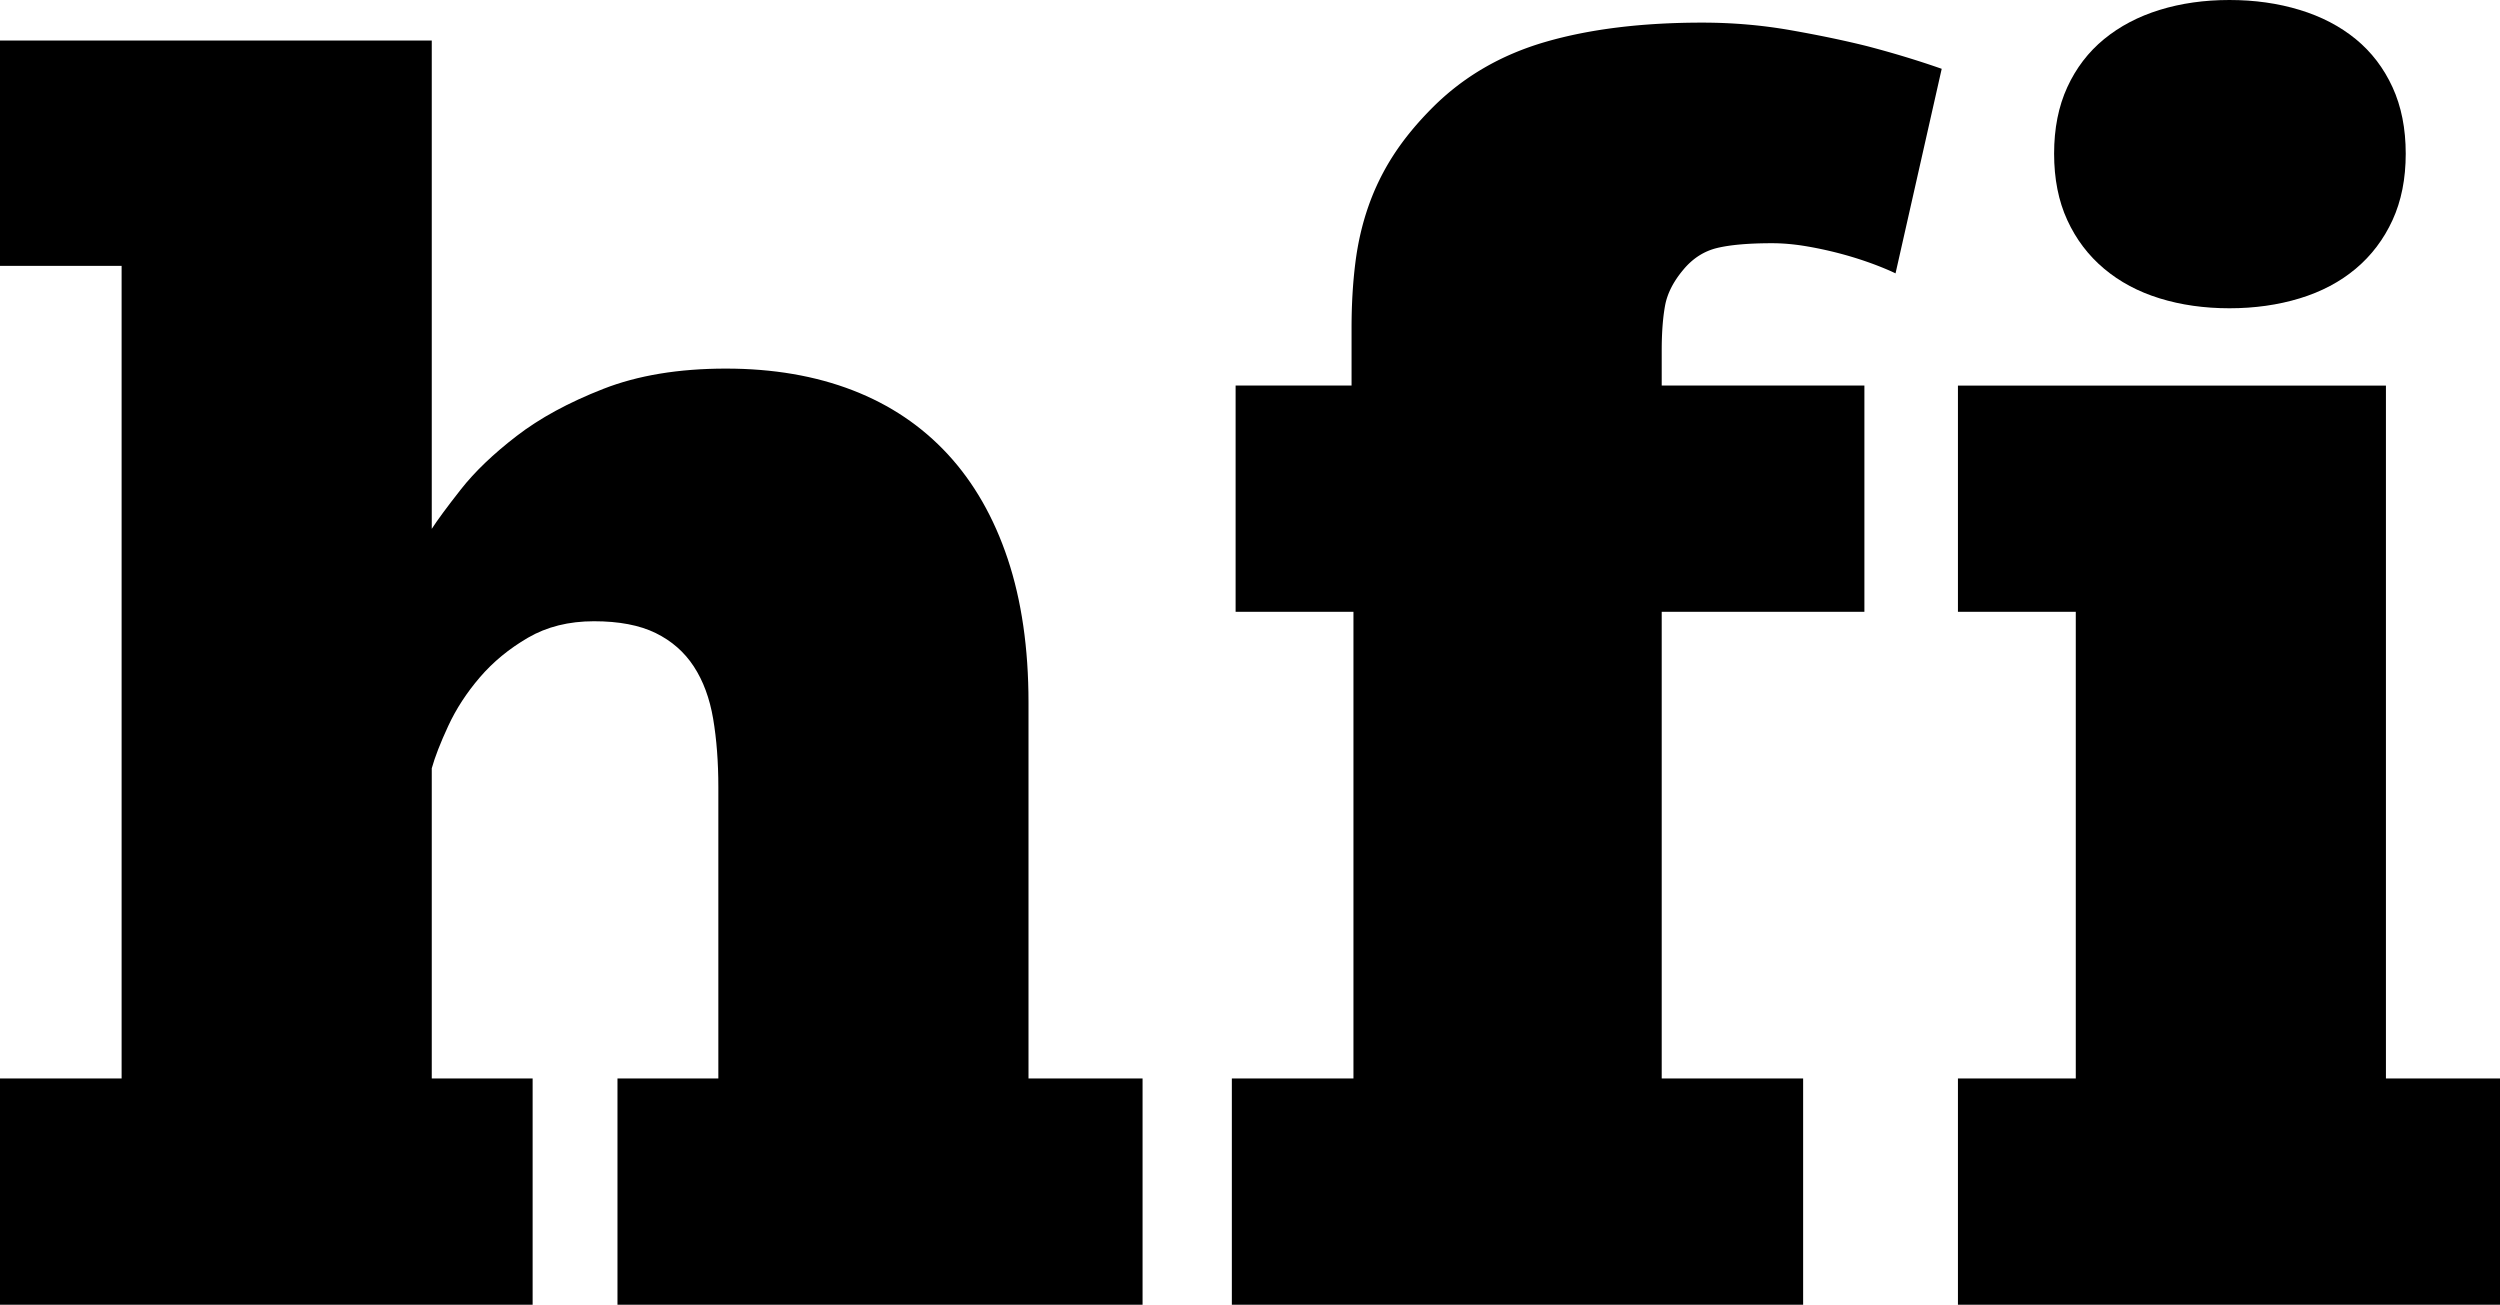 <svg xmlns="http://www.w3.org/2000/svg" xmlns:xlink="http://www.w3.org/1999/xlink" width="473.189" height="246.95" xml:space="preserve"><defs><path id="a" d="M-261.809-378.04h1000v1000h-1000z"/></defs><clipPath id="b"><use xlink:href="#a" overflow="visible"/></clipPath><path clip-path="url(#b)" d="M116.873 246.95v-42.822h19.092v-55.137c0-4.757-.329-9.068-.981-12.938-.655-3.863-1.873-7.164-3.658-9.901-1.785-2.735-4.193-4.846-7.226-6.334-3.034-1.487-6.931-2.231-11.688-2.231-4.759 0-8.921 1.043-12.49 3.122-3.569 2.083-6.602 4.581-9.1 7.495-2.498 2.916-4.492 5.979-5.977 9.189-1.489 3.212-2.529 5.889-3.123 8.029v58.703h19.092v42.824H0v-42.824h23.018V50.318H0V7.672h81.722V100.1c1.07-1.664 2.913-4.162 5.531-7.494 2.615-3.328 6.126-6.691 10.528-10.081 4.4-3.39 9.872-6.363 16.416-8.922 6.54-2.556 14.275-3.837 23.196-3.837 8.922 0 16.921 1.37 23.999 4.104 7.076 2.738 13.084 6.782 18.023 12.134 4.934 5.353 8.711 11.955 11.329 19.806 2.615 7.851 3.926 16.892 3.926 27.122v71.195h21.59v42.822h-99.387v.001z"/><defs><path id="c" d="M-261.809-378.04h1000v1000h-1000z"/></defs><clipPath id="d"><use xlink:href="#c" overflow="visible"/></clipPath><path clip-path="url(#d)" d="M233.158 246.95v-42.822h23.018v-88.325h-22.305V72.978h21.946V62.095c0-4.4.236-8.504.715-12.312.474-3.806 1.307-7.406 2.498-10.796a45.206 45.206 0 0 1 4.729-9.636c1.963-3.032 4.43-6.035 7.404-9.01 5.826-5.827 12.938-9.962 21.322-12.401 8.387-2.438 18.29-3.658 29.711-3.658 5.709 0 11.268.476 16.684 1.428 5.411.953 10.259 1.962 14.541 3.033 4.997 1.31 9.693 2.738 14.096 4.282l-8.741 38.72c-.954-.474-2.292-1.04-4.017-1.695a68.565 68.565 0 0 0-5.799-1.874 72.076 72.076 0 0 0-6.78-1.516c-2.381-.416-4.64-.625-6.779-.625-4.402 0-7.852.299-10.35.892-2.499.597-4.641 1.963-6.424 4.105-1.904 2.26-3.065 4.549-3.48 6.869-.418 2.32-.625 5.147-.625 8.476v6.601h38.364v42.825h-38.364v88.325h26.768v42.822H233.158z"/><defs><path id="e" d="M-261.809-378.04h1000v1000h-1000z"/></defs><clipPath id="f"><use xlink:href="#e" overflow="visible"/></clipPath><path clip-path="url(#f)" d="M370.59 246.95v-42.822h22.305v-88.325H370.59V72.979h81.009v131.148h21.592v42.822H370.59v.001zm84.756-217.866c0 4.76-.834 8.952-2.5 12.58-1.667 3.629-3.983 6.691-6.956 9.189-2.976 2.498-6.516 4.372-10.62 5.62-4.101 1.25-8.535 1.875-13.291 1.875-4.759 0-9.159-.625-13.205-1.875-4.043-1.248-7.557-3.122-10.526-5.62-2.976-2.498-5.293-5.56-6.96-9.189-1.667-3.628-2.496-7.82-2.496-12.58 0-4.756.829-8.949 2.496-12.579 1.667-3.628 3.984-6.66 6.96-9.1 2.971-2.438 6.483-4.282 10.526-5.531C412.818.625 417.22 0 421.979 0c4.756 0 9.19.625 13.291 1.874 4.104 1.249 7.646 3.094 10.62 5.531 2.973 2.439 5.289 5.472 6.956 9.1 1.666 3.63 2.5 7.823 2.5 12.579"/></svg>